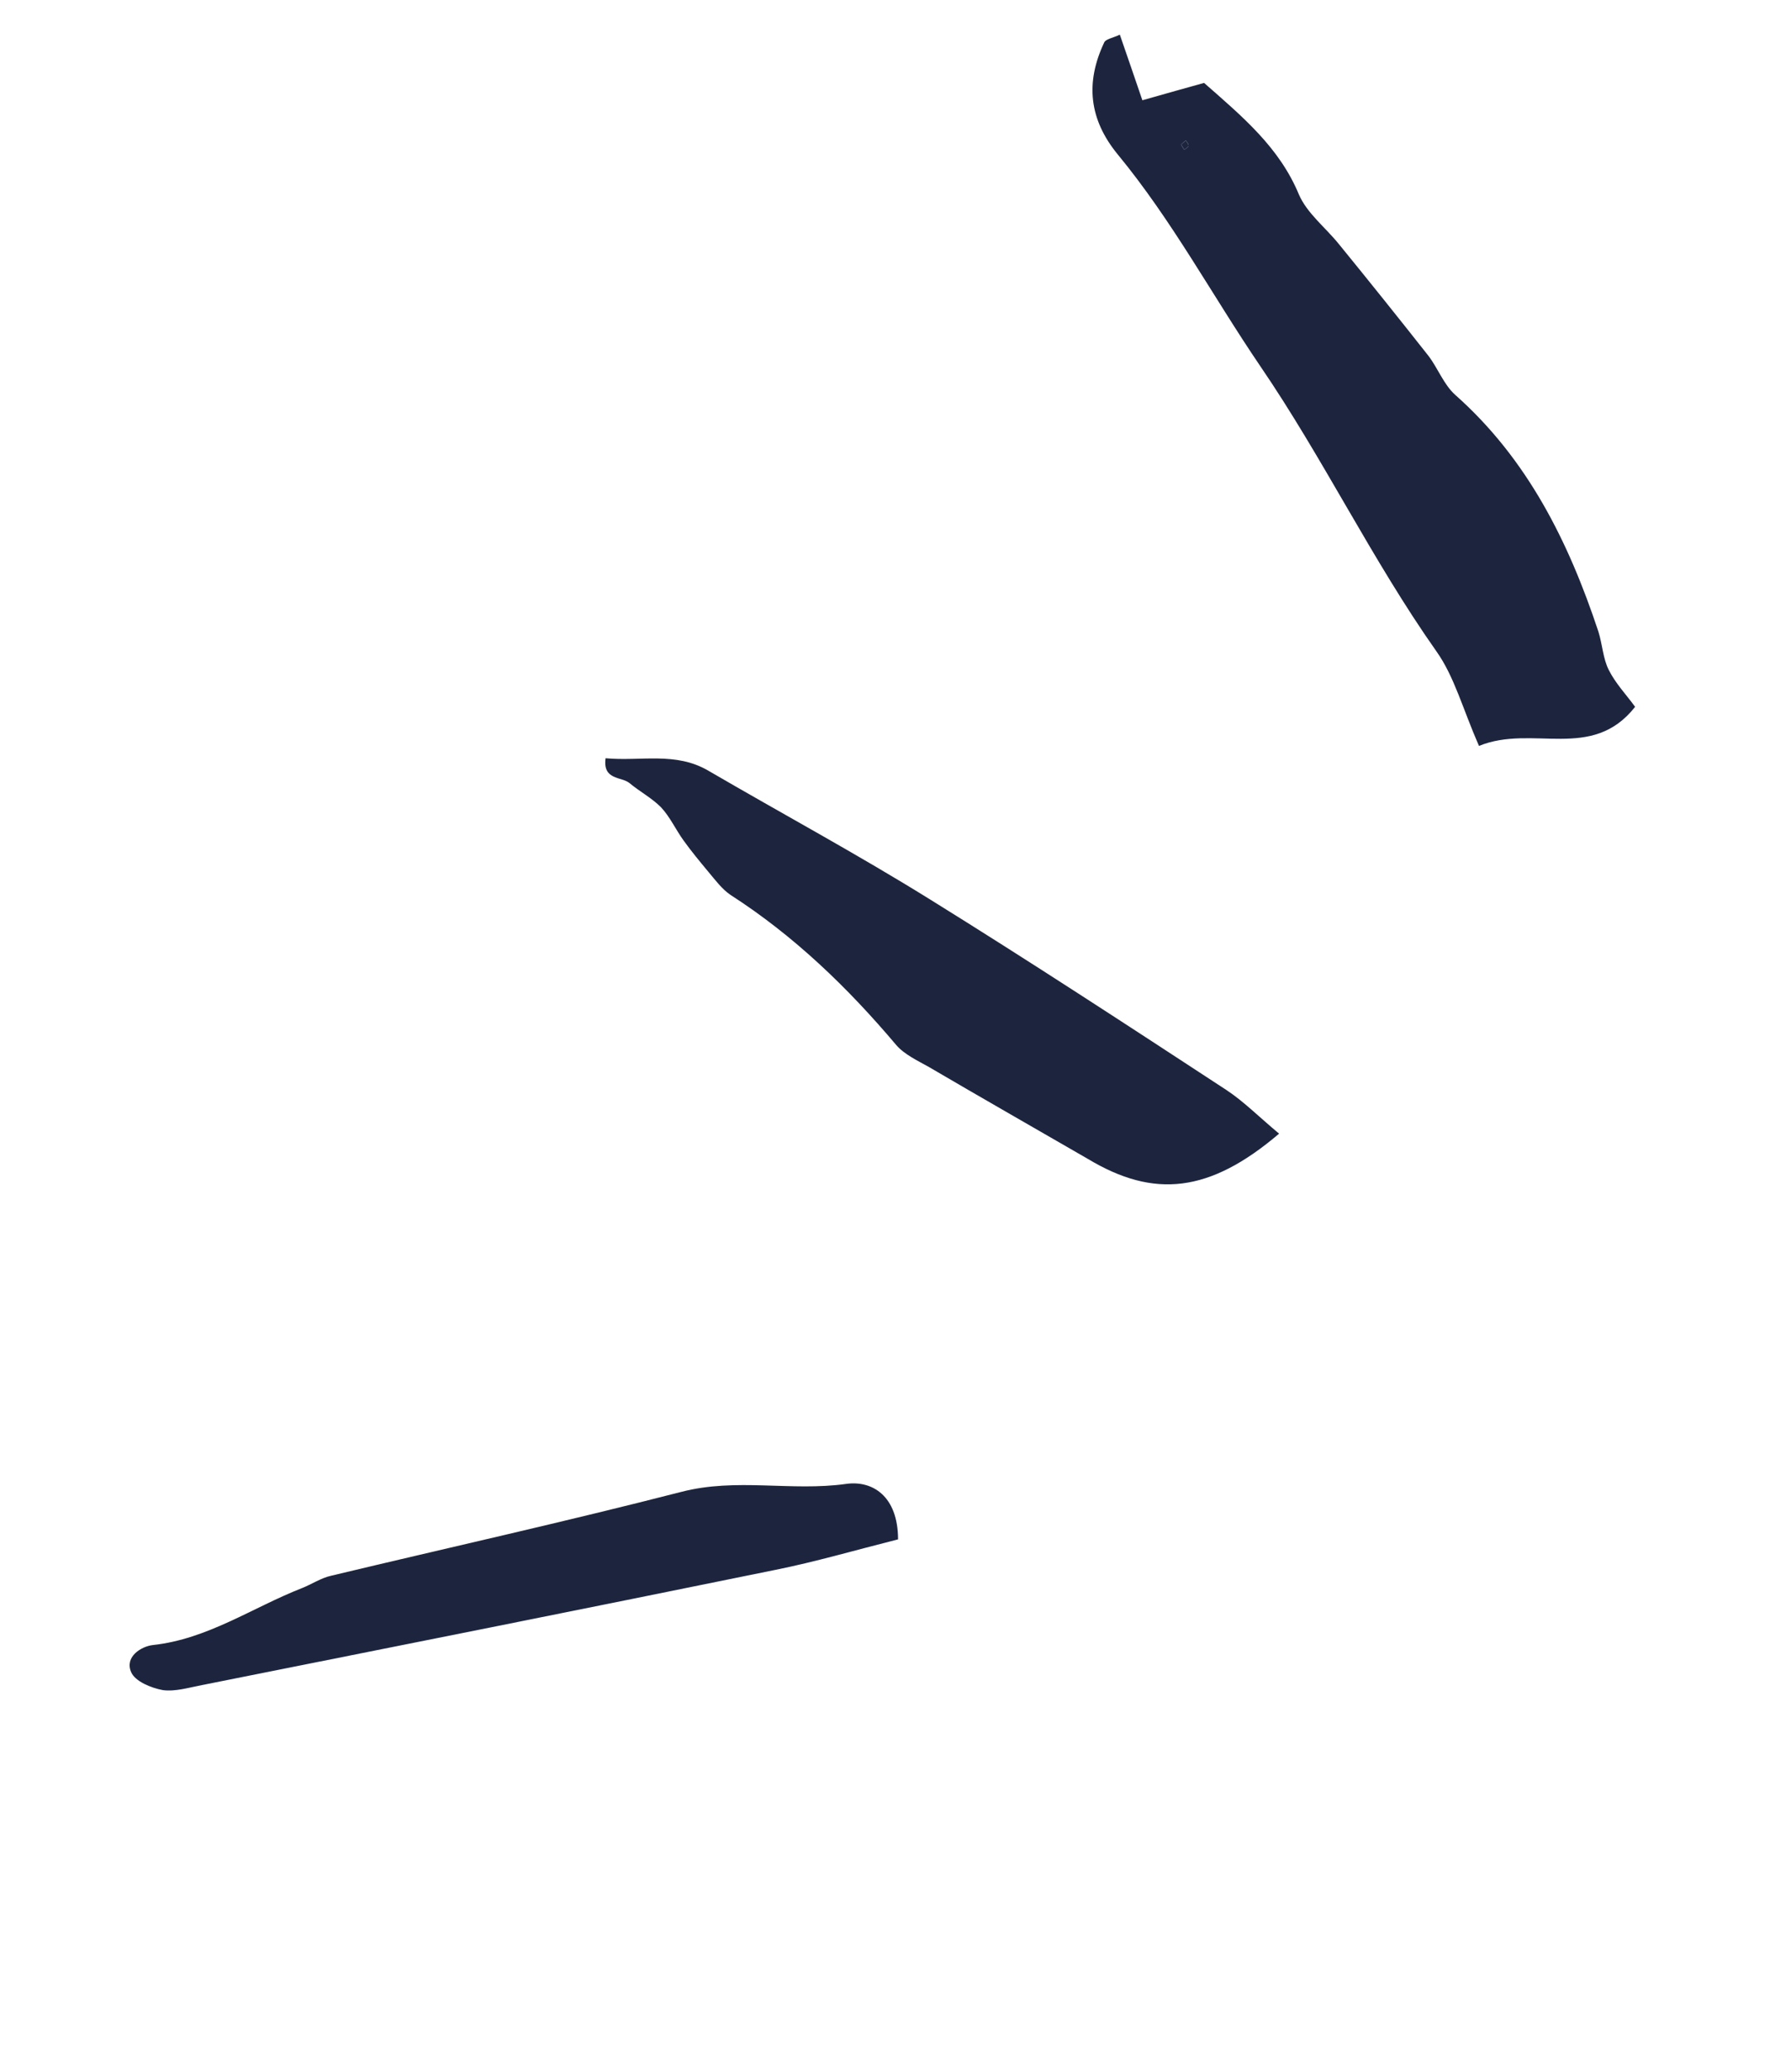 <svg width="51" height="59" viewBox="0 0 51 59" fill="none" xmlns="http://www.w3.org/2000/svg">
<path d="M42.115 21.239C43.642 20.615 45.328 21.693 46.561 20.126C46.32 19.792 46.005 19.463 45.812 19.078C45.646 18.755 45.628 18.337 45.514 17.979C44.665 15.424 43.498 13.069 41.438 11.243C41.112 10.95 40.946 10.486 40.676 10.132C39.832 9.061 38.981 7.999 38.123 6.947C37.741 6.474 37.215 6.07 36.986 5.535C36.432 4.203 35.403 3.34 34.287 2.361C33.792 2.495 33.236 2.657 32.53 2.855C32.301 2.18 32.096 1.592 31.888 0.987C31.683 1.083 31.482 1.113 31.442 1.211C30.9 2.36 31.014 3.403 31.828 4.397C33.379 6.277 34.525 8.421 35.883 10.419C37.687 13.06 39.064 15.937 40.903 18.546C41.411 19.259 41.651 20.179 42.115 21.239ZM33.632 4.117C33.674 4.076 33.716 4.036 33.767 4.001C33.801 4.053 33.851 4.101 33.844 4.152C33.843 4.193 33.766 4.224 33.724 4.265C33.69 4.214 33.656 4.162 33.632 4.117Z" fill="#1D253E"/>
<path d="M36.423 32.279C35.841 31.794 35.417 31.362 34.921 31.035C32.117 29.2 29.313 27.366 26.474 25.604C24.413 24.323 22.267 23.166 20.167 21.942C19.237 21.399 18.25 21.683 17.244 21.59C17.16 22.217 17.692 22.109 17.924 22.296C18.215 22.539 18.561 22.722 18.823 22.986C19.079 23.26 19.244 23.625 19.464 23.93C19.684 24.236 19.926 24.529 20.169 24.821C20.367 25.056 20.553 25.31 20.798 25.479C22.607 26.642 24.134 28.113 25.517 29.751C25.747 30.022 26.125 30.198 26.446 30.378C27.949 31.259 29.474 32.129 30.983 33.001C32.859 34.127 34.438 33.971 36.423 32.279Z" fill="#1D253E"/>
<path d="M25.573 43.831C25.57 42.586 24.832 42.147 24.093 42.252C22.526 42.471 20.97 42.07 19.396 42.48C16.089 43.33 12.761 44.069 9.436 44.865C9.142 44.928 8.879 45.109 8.594 45.221C7.186 45.773 5.914 46.671 4.354 46.84C4.023 46.877 3.541 47.173 3.736 47.615C3.849 47.875 4.303 48.062 4.636 48.123C4.991 48.172 5.381 48.05 5.763 47.978C11.203 46.893 16.644 45.809 22.087 44.698C23.216 44.471 24.312 44.15 25.573 43.831Z" fill="#1D253E"/>
<path d="M33.632 4.117C33.666 4.169 33.69 4.213 33.724 4.265C33.766 4.224 33.843 4.193 33.844 4.152C33.851 4.101 33.792 4.046 33.767 4.001C33.709 4.045 33.674 4.076 33.632 4.117Z" fill="#1D253E"/>
</svg>
